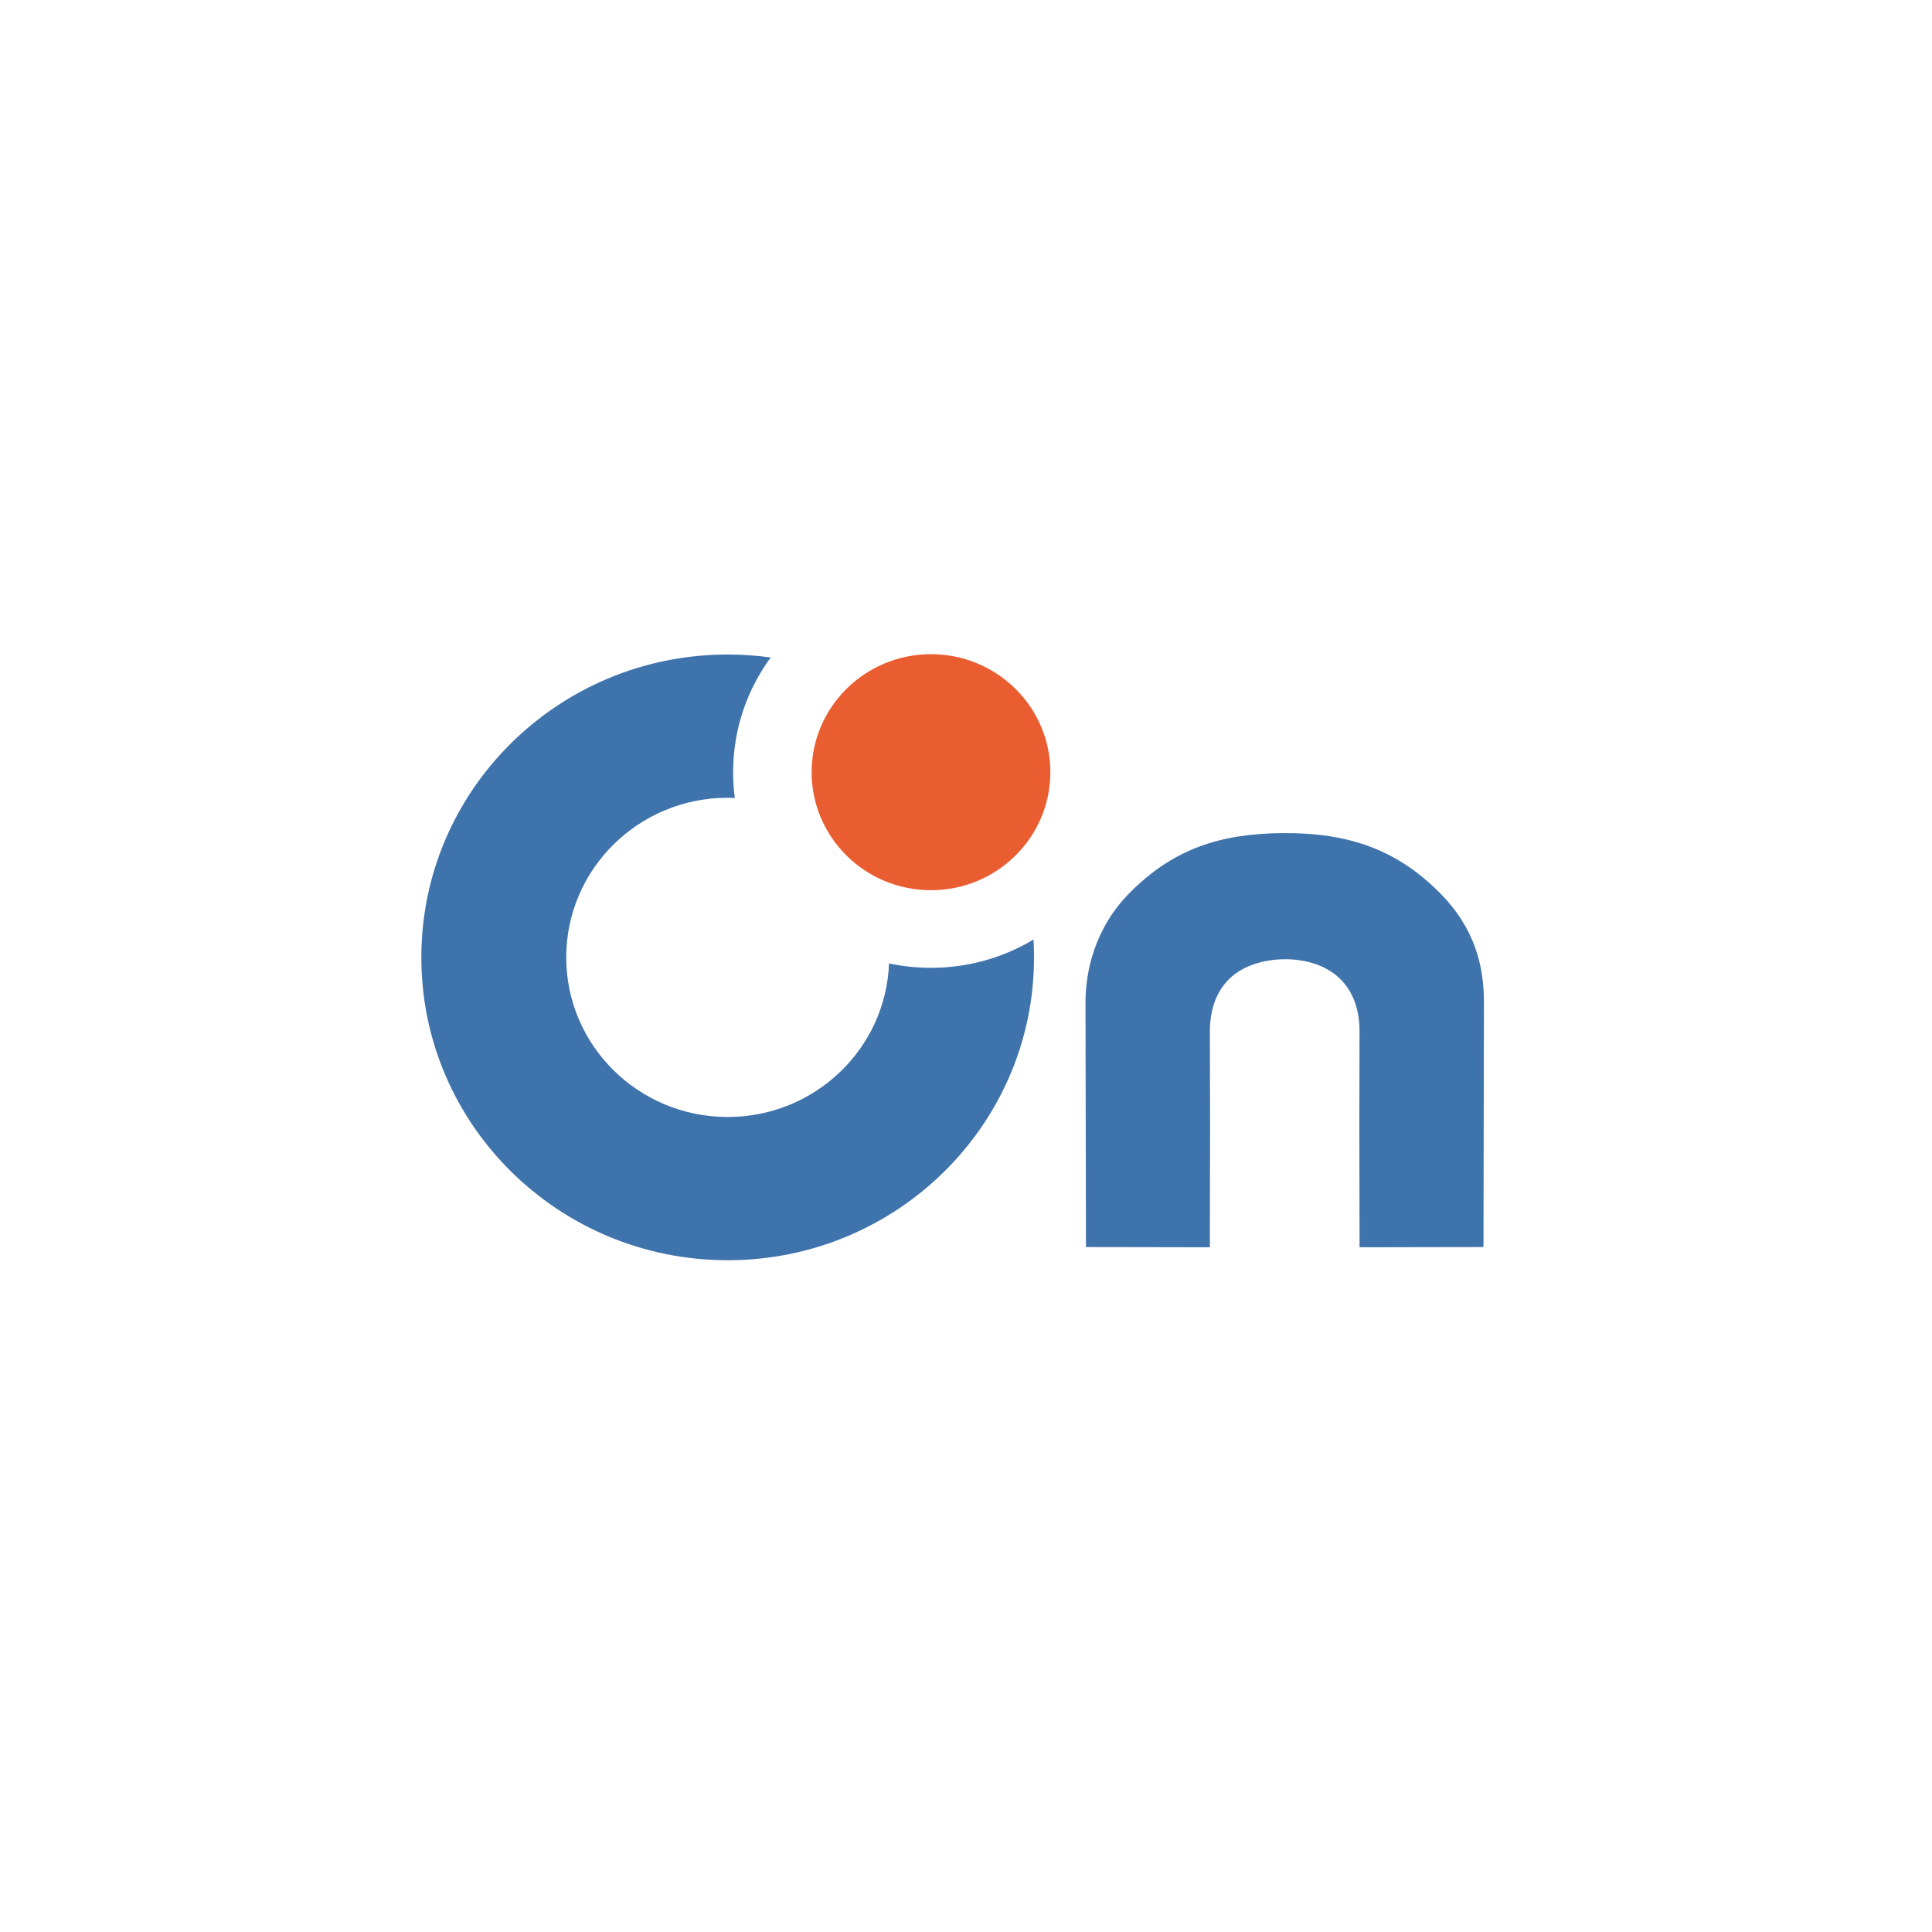 <?xml version="1.0" encoding="UTF-8"?> <svg xmlns="http://www.w3.org/2000/svg" width="1080" height="1080" viewBox="0 0 1080 1080" fill="none"><rect x="0" y="0" width="1080" height="1080" fill="#333333" stroke="none"/><g clip-path="url(#clip0_1954_20682)"><rect width="1080" height="1080" fill="white"></rect><path d="M717.168 465.711C681.186 465.985 655.557 474.996 631.696 498.895C611.448 519.177 606.795 543.944 606.795 560.307L607.053 697.109L676.32 697.23L676.449 628.776L676.338 576.948C676.314 564.138 680.003 554.151 687.405 546.988C694.808 539.825 706.397 536.233 718.448 536.212C730.498 536.233 741.519 539.825 748.921 546.988C756.323 554.151 760.013 564.138 759.988 576.948L759.878 628.776L760.007 697.23L829.273 697.109L829.531 560.307C829.531 540.665 824.879 519.177 804.63 498.896C780.77 474.996 753.873 465.431 717.168 465.711Z" fill="#3F73AB"></path><path d="M316.528 535.18C316.528 485.901 356.936 445.953 406.781 445.953C408.116 445.953 409.444 445.982 410.764 446.038C410.131 441.27 409.808 436.404 409.817 431.463C409.861 407.578 417.647 385.496 430.823 367.533C422.967 366.442 414.941 365.878 406.781 365.878C312.203 365.878 235.532 441.677 235.532 535.18C235.532 628.683 312.203 704.482 406.781 704.482C501.359 704.482 578.029 628.683 578.029 535.18C578.029 531.833 577.931 528.509 577.737 525.211C560.968 535.273 541.279 541.052 520.227 541.014C512.248 541 504.467 540.151 496.97 538.55C495.178 586.267 455.484 624.406 406.781 624.406C356.936 624.406 316.528 584.458 316.528 535.18Z" fill="#3F73AB"></path><path d="M587.156 431.78C587.089 468.213 557.161 497.694 520.31 497.628C483.458 497.562 453.638 467.973 453.705 431.541C453.772 395.108 483.7 365.627 520.552 365.693C557.403 365.76 587.223 395.348 587.156 431.78Z" fill="#EA5D31"></path></g><defs><clipPath id="clip0_1954_20682"><rect width="1080" height="1080" fill="white"></rect></clipPath></defs></svg> 